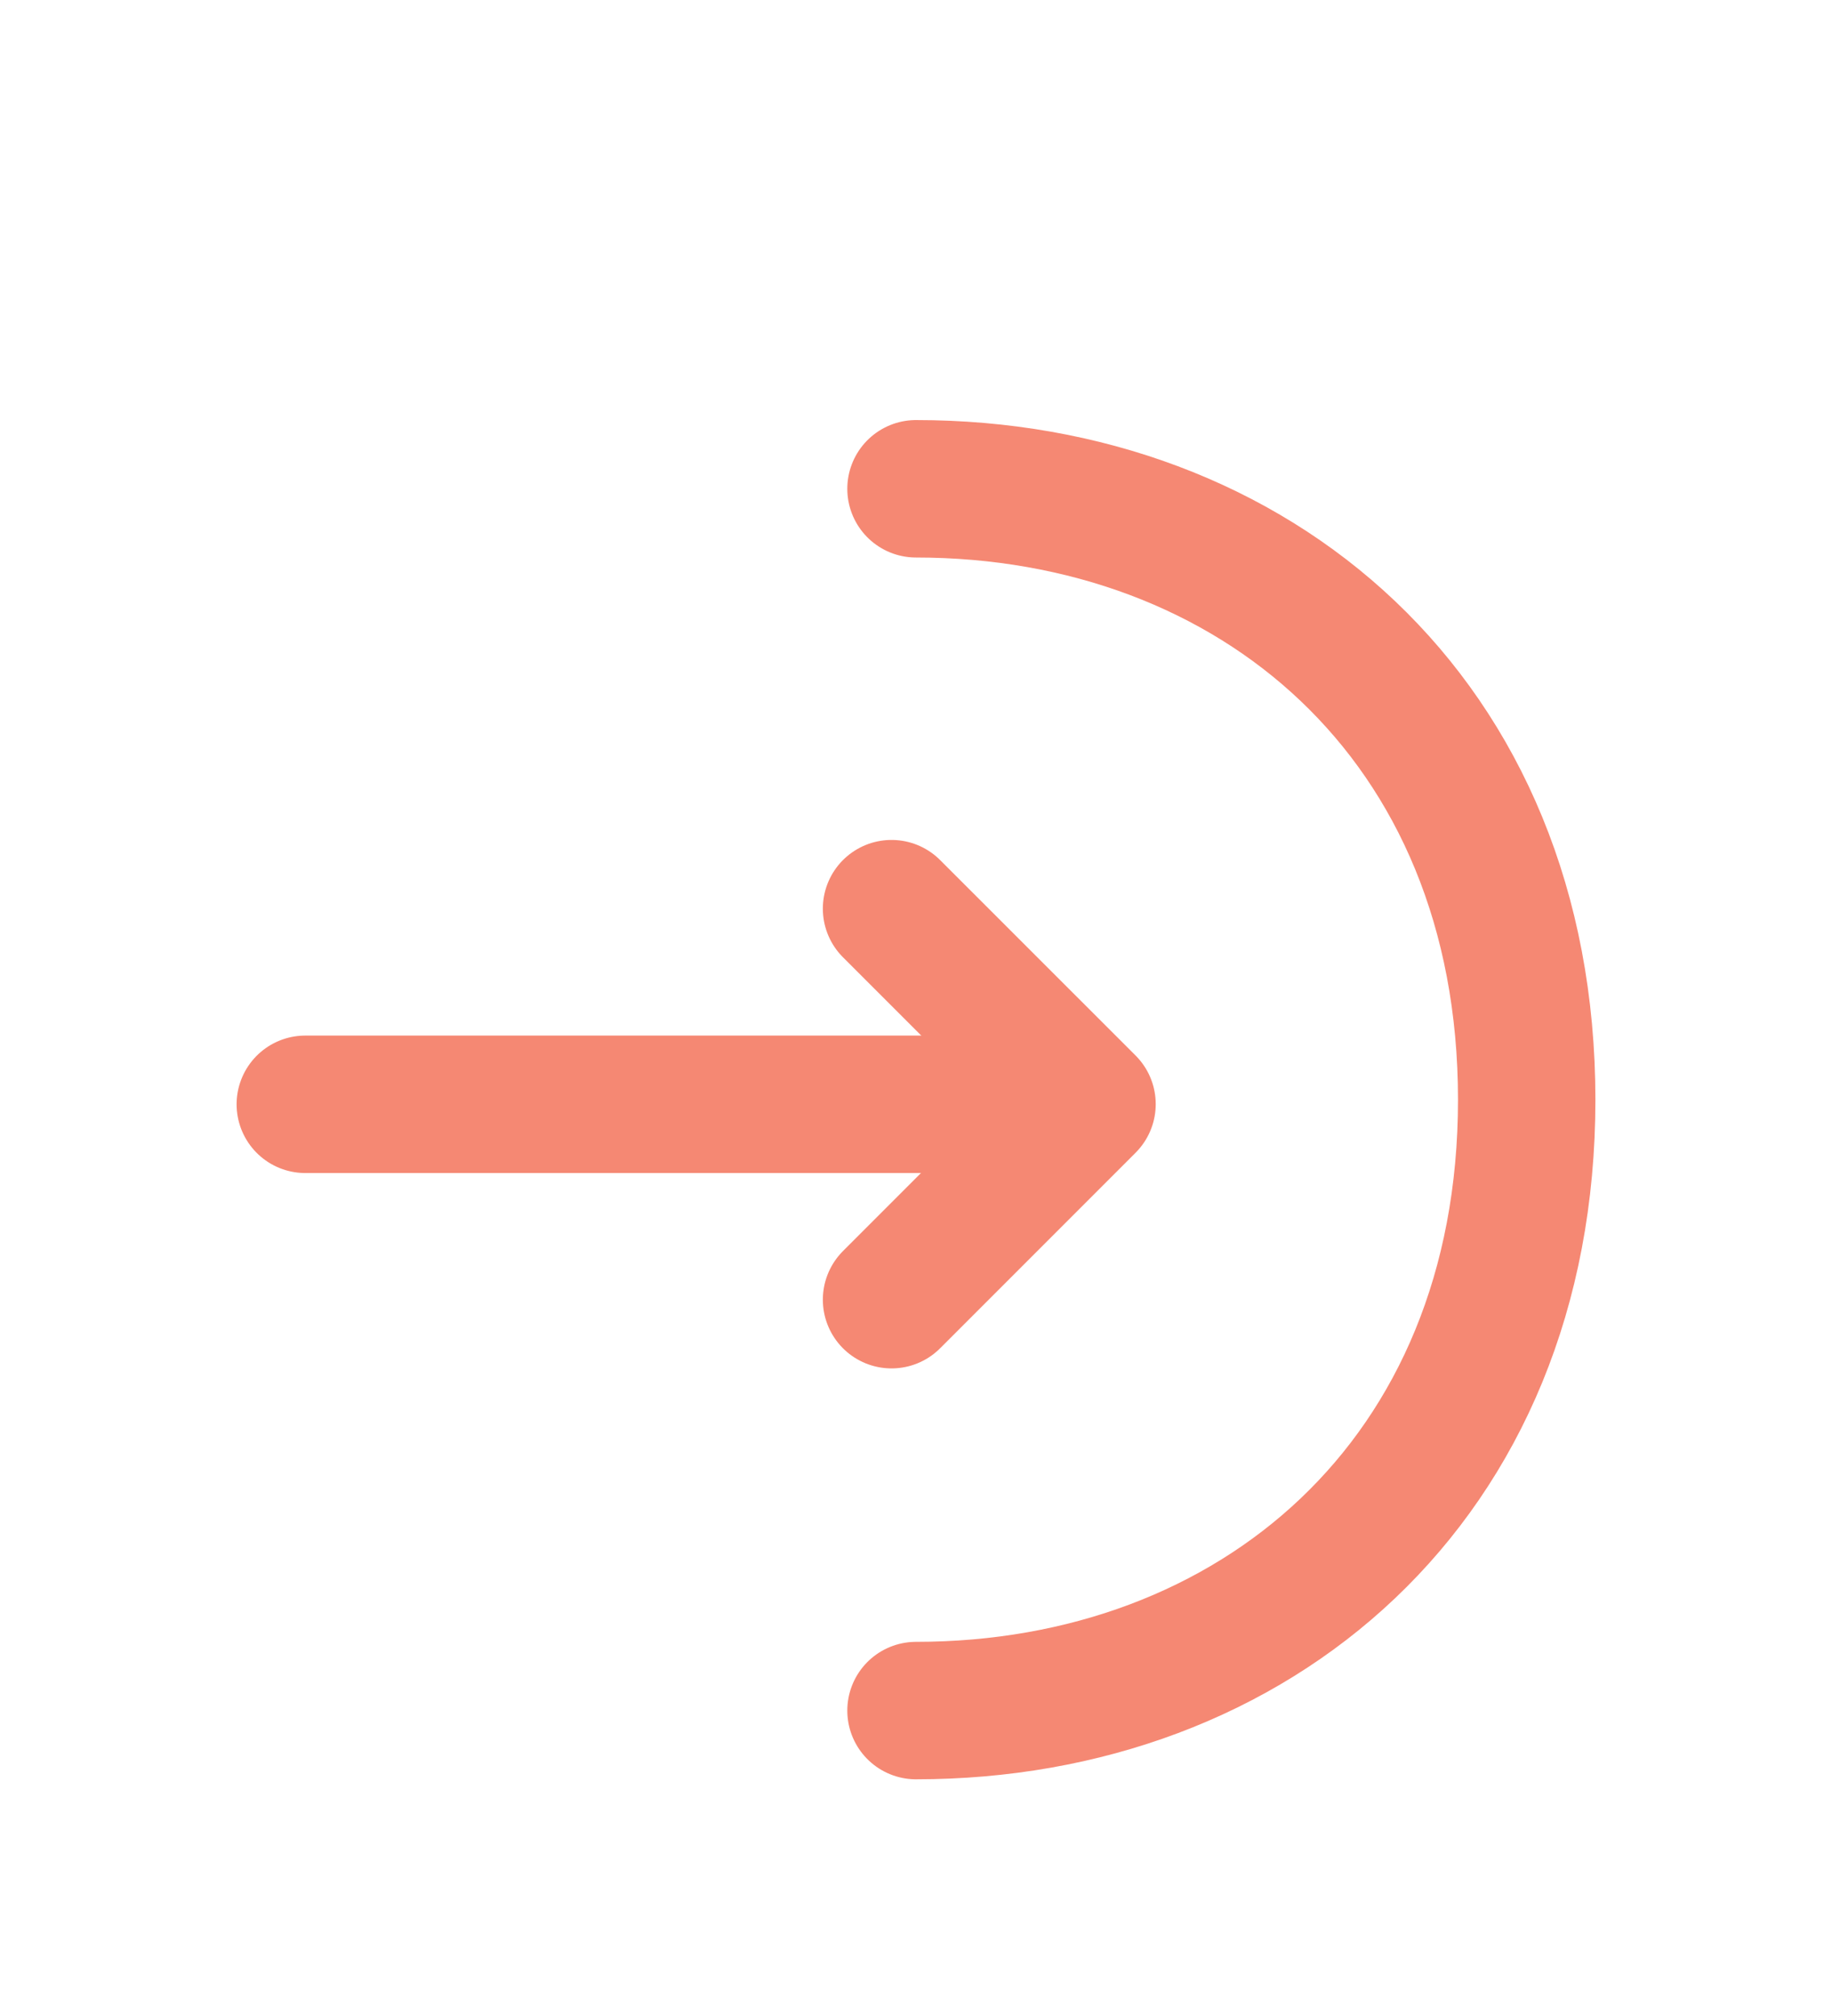 <?xml version="1.0" encoding="UTF-8"?> <svg xmlns="http://www.w3.org/2000/svg" width="20" height="22" viewBox="0 0 20 22" fill="none"><path d="M9.733 14.183L11.867 12.049L9.733 9.916" stroke="#F58873" stroke-width="1.5" stroke-miterlimit="10" stroke-linecap="round" stroke-linejoin="round"></path><path d="M3.333 12.051H11.808" stroke="#F58873" stroke-width="1.5" stroke-miterlimit="10" stroke-linecap="round" stroke-linejoin="round"></path><path d="M10 5.334C13.683 5.334 16.667 7.834 16.667 12.001C16.667 16.167 13.683 18.667 10 18.667" stroke="#F58873" stroke-width="1.5" stroke-miterlimit="10" stroke-linecap="round" stroke-linejoin="round"></path></svg> 